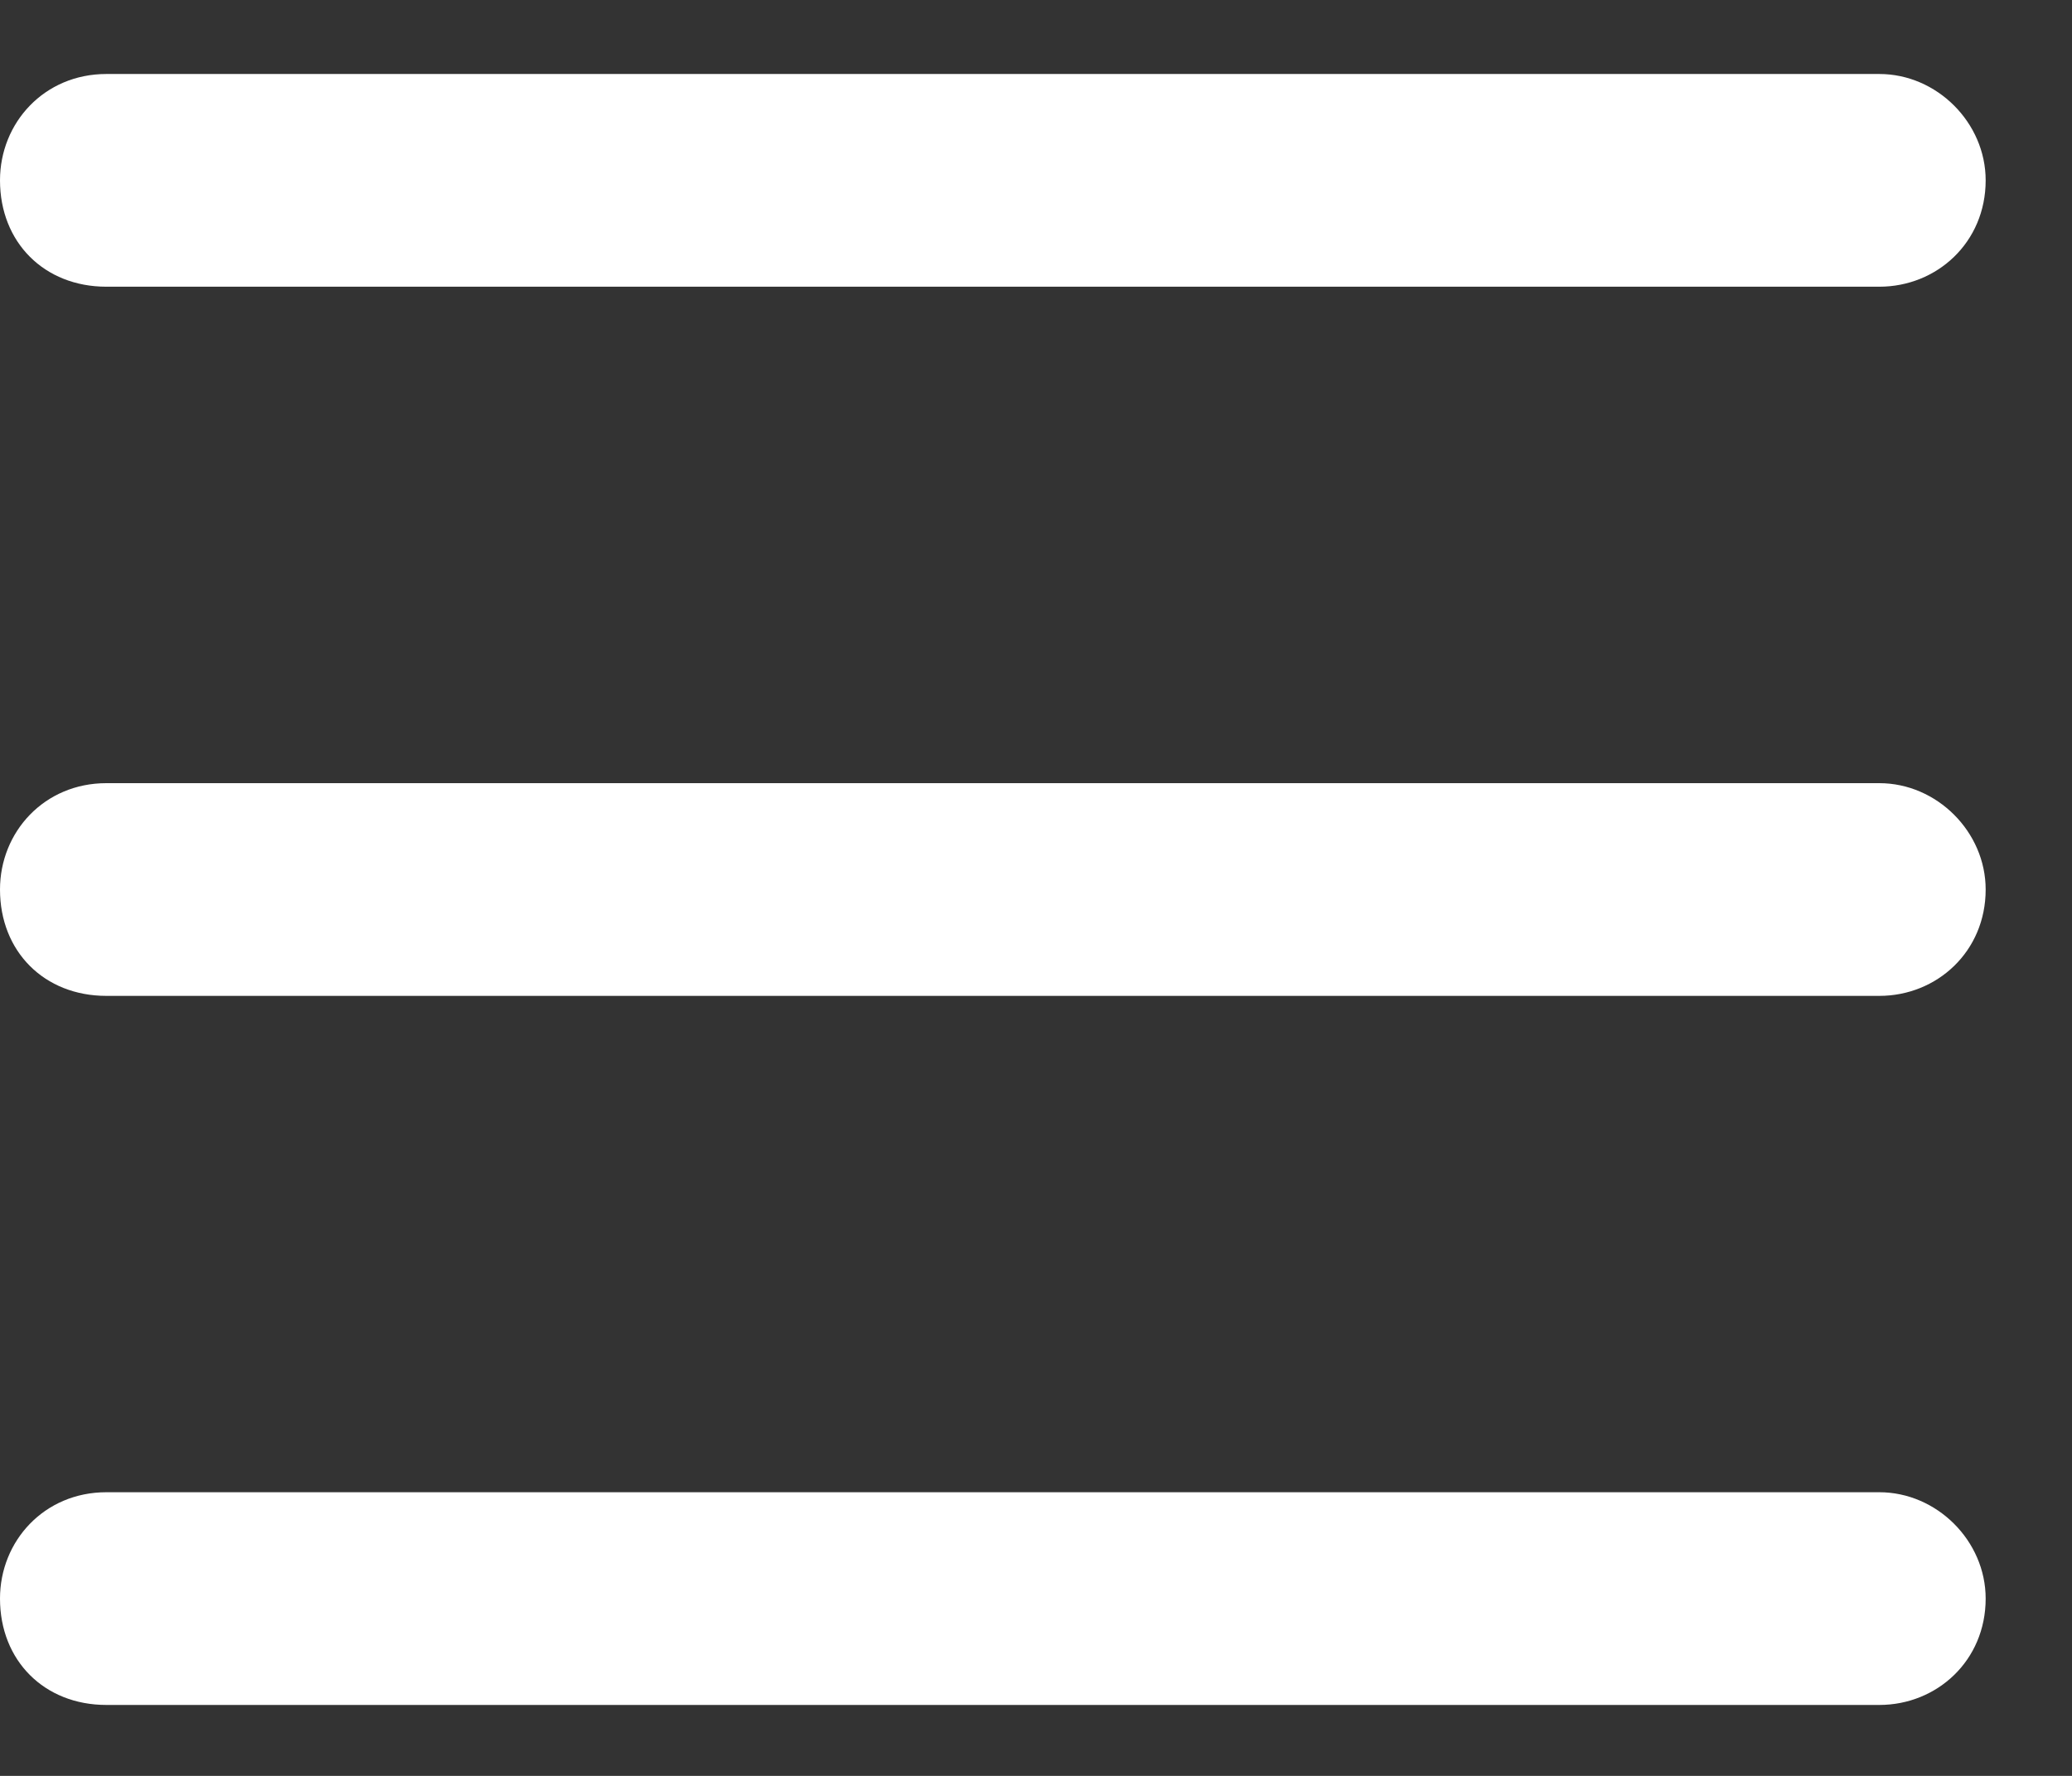 <svg width="21" height="18" viewBox="0 0 21 18" fill="none" xmlns="http://www.w3.org/2000/svg">
<rect x="0" y="0" width="21" height="18" fill="#333333" stroke="none"/>
<path d="M0 1.828C0 1.244 0.449 0.75 1.078 0.75H19.047C19.631 0.75 20.125 1.244 20.125 1.828C20.125 2.457 19.631 2.906 19.047 2.906H1.078C0.449 2.906 0 2.457 0 1.828ZM0 9.016C0 8.432 0.449 7.938 1.078 7.938H19.047C19.631 7.938 20.125 8.432 20.125 9.016C20.125 9.645 19.631 10.094 19.047 10.094H1.078C0.449 10.094 0 9.645 0 9.016ZM20.125 16.203C20.125 16.832 19.631 17.281 19.047 17.281H1.078C0.449 17.281 0 16.832 0 16.203C0 15.619 0.449 15.125 1.078 15.125H19.047C19.631 15.125 20.125 15.619 20.125 16.203Z" fill="white"/>
</svg>
